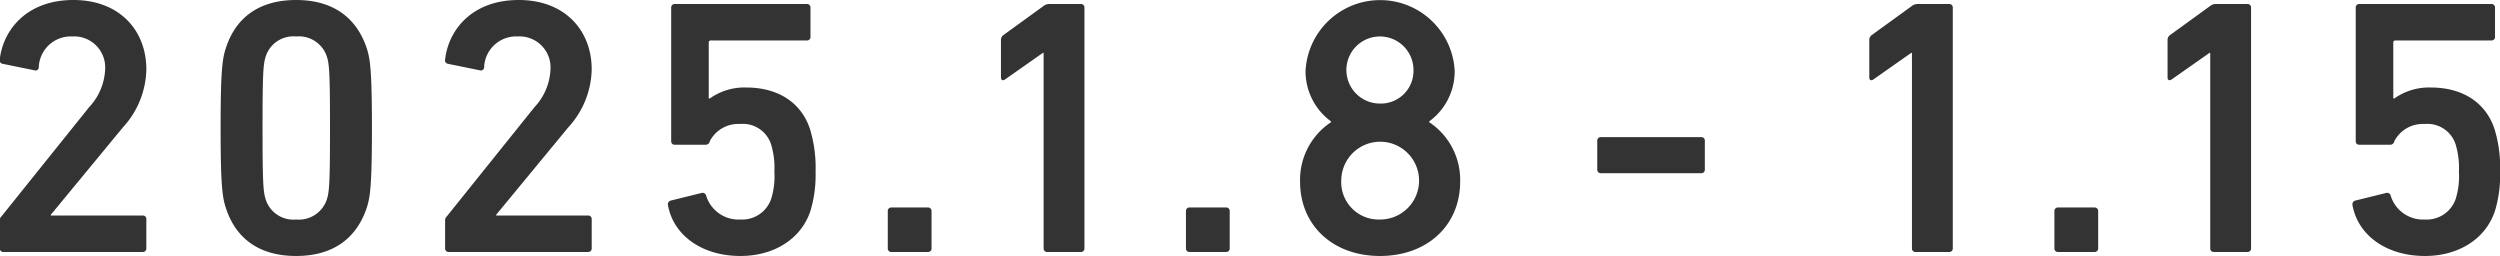 <svg xmlns="http://www.w3.org/2000/svg" width="205.68" height="21.07" viewBox="0 0 205.68 21.07">
  <defs>
    <style>
      .cls-1 {
        fill: #333;
        fill-rule: evenodd;
      }
    </style>
  </defs>
  <path id="univ_date4.svg" class="cls-1" d="M1768.86,1349.02a0.283,0.283,0,0,0,.3.3h11.46a0.283,0.283,0,0,0,.3-0.3v-2.4a0.283,0.283,0,0,0-.3-0.3h-7.56v-0.06l5.94-7.2a7.236,7.236,0,0,0,1.92-4.77c0-3.18-2.19-5.7-6-5.7-3.87,0-5.79,2.49-6.06,4.89a0.29,0.29,0,0,0,.24.36l2.64,0.54a0.263,0.263,0,0,0,.33-0.24,2.633,2.633,0,0,1,2.76-2.55,2.55,2.55,0,0,1,2.7,2.7,4.836,4.836,0,0,1-1.32,3.12l-7.2,8.97a0.461,0.461,0,0,0-.15.39v2.25Zm18.59-3.36c0.81,2.55,2.76,3.99,5.79,3.99s4.98-1.44,5.82-3.99c0.27-.84.42-1.8,0.42-6.54s-0.15-5.7-.42-6.54c-0.84-2.55-2.79-3.99-5.82-3.99s-4.98,1.44-5.79,3.99c-0.27.84-.42,1.8-0.42,6.54S1787.18,1344.82,1787.45,1345.66Zm3.3-.63c-0.21-.63-0.27-1.32-0.27-5.91s0.06-5.28.27-5.91a2.389,2.389,0,0,1,2.49-1.62,2.426,2.426,0,0,1,2.52,1.62c0.21,0.63.27,1.32,0.27,5.91s-0.06,5.28-.27,5.91a2.426,2.426,0,0,1-2.52,1.62A2.389,2.389,0,0,1,1790.75,1345.03Zm14.75,3.99a0.283,0.283,0,0,0,.3.3h11.46a0.283,0.283,0,0,0,.3-0.3v-2.4a0.283,0.283,0,0,0-.3-0.3h-7.56v-0.06l5.94-7.2a7.236,7.236,0,0,0,1.92-4.77c0-3.18-2.19-5.7-6-5.7-3.87,0-5.79,2.49-6.06,4.89a0.29,0.29,0,0,0,.24.36l2.64,0.54a0.263,0.263,0,0,0,.33-0.24,2.633,2.633,0,0,1,2.76-2.55,2.55,2.55,0,0,1,2.7,2.7,4.836,4.836,0,0,1-1.32,3.12l-7.2,8.97a0.461,0.461,0,0,0-.15.39v2.25Zm18.33-3.57c0.45,2.52,2.82,4.2,5.97,4.2,2.7,0,4.98-1.35,5.76-3.72a10.269,10.269,0,0,0,.42-3.21,10.953,10.953,0,0,0-.45-3.48c-0.72-2.22-2.64-3.45-5.25-3.45a4.9,4.9,0,0,0-3,.9h-0.09v-4.59a0.159,0.159,0,0,1,.18-0.18h7.89a0.283,0.283,0,0,0,.3-0.3v-2.4a0.283,0.283,0,0,0-.3-0.3H1824.4a0.283,0.283,0,0,0-.3.3v10.98a0.283,0.283,0,0,0,.3.3h2.52a0.351,0.351,0,0,0,.36-0.3,2.638,2.638,0,0,1,2.49-1.41,2.44,2.44,0,0,1,2.55,1.68,6.645,6.645,0,0,1,.27,2.25,6.249,6.249,0,0,1-.27,2.25,2.52,2.52,0,0,1-2.52,1.68,2.785,2.785,0,0,1-2.82-1.95,0.3,0.3,0,0,0-.36-0.24l-2.55.63A0.319,0.319,0,0,0,1823.83,1345.45Zm18.09,3.57a0.283,0.283,0,0,0,.3.3h3a0.283,0.283,0,0,0,.3-0.3v-3.06a0.283,0.283,0,0,0-.3-0.3h-3a0.283,0.283,0,0,0-.3.3v3.06Zm12.82,0a0.283,0.283,0,0,0,.3.3h2.76a0.283,0.283,0,0,0,.3-0.3v-19.8a0.283,0.283,0,0,0-.3-0.3h-2.55a0.783,0.783,0,0,0-.54.18l-3.27,2.37a0.487,0.487,0,0,0-.21.42v3.06c0,0.24.15,0.3,0.33,0.18l3.12-2.19h0.06v16.08Zm11.71,0a0.283,0.283,0,0,0,.3.3h3a0.283,0.283,0,0,0,.3-0.3v-3.06a0.283,0.283,0,0,0-.3-0.3h-3a0.283,0.283,0,0,0-.3.3v3.06Zm9.39-5.49c0,3.63,2.73,6.12,6.57,6.12,3.87,0,6.6-2.49,6.6-6.12a5.685,5.685,0,0,0-2.55-4.89v-0.06a5.1,5.1,0,0,0,2.1-4.17,6.144,6.144,0,0,0-12.27,0,5.1,5.1,0,0,0,2.1,4.17v0.06A5.685,5.685,0,0,0,1875.84,1343.53Zm6.57-6.42a2.76,2.76,0,1,1,2.76-2.76A2.689,2.689,0,0,1,1882.41,1337.11Zm-3.18,6.27a3.2,3.2,0,1,1,3.18,3.27A3.079,3.079,0,0,1,1879.23,1343.38Zm21.36-.54h8.25a0.283,0.283,0,0,0,.3-0.3v-2.37a0.283,0.283,0,0,0-.3-0.3h-8.25a0.283,0.283,0,0,0-.3.3v2.37A0.283,0.283,0,0,0,1900.59,1342.84Zm25.59,6.18a0.283,0.283,0,0,0,.3.3h2.76a0.283,0.283,0,0,0,.3-0.3v-19.8a0.283,0.283,0,0,0-.3-0.3h-2.55a0.783,0.783,0,0,0-.54.18l-3.27,2.37a0.487,0.487,0,0,0-.21.42v3.06c0,0.24.15,0.3,0.33,0.18l3.12-2.19h0.06v16.08Zm11.72,0a0.283,0.283,0,0,0,.3.3h3a0.283,0.283,0,0,0,.3-0.3v-3.06a0.283,0.283,0,0,0-.3-0.3h-3a0.283,0.283,0,0,0-.3.3v3.06Zm12.82,0a0.283,0.283,0,0,0,.3.3h2.76a0.283,0.283,0,0,0,.3-0.3v-19.8a0.283,0.283,0,0,0-.3-0.3h-2.55a0.783,0.783,0,0,0-.54.18l-3.27,2.37a0.487,0.487,0,0,0-.21.42v3.06c0,0.24.15,0.3,0.33,0.18l3.12-2.19h0.06v16.08Zm11.7-3.57c0.45,2.52,2.82,4.2,5.97,4.2,2.7,0,4.98-1.35,5.76-3.72a10.269,10.269,0,0,0,.42-3.21,10.953,10.953,0,0,0-.45-3.48c-0.72-2.22-2.64-3.45-5.25-3.45a4.9,4.9,0,0,0-3,.9h-0.09v-4.59a0.159,0.159,0,0,1,.18-0.18h7.89a0.283,0.283,0,0,0,.3-0.3v-2.4a0.283,0.283,0,0,0-.3-0.3h-10.86a0.283,0.283,0,0,0-.3.3v10.98a0.283,0.283,0,0,0,.3.3h2.52a0.351,0.351,0,0,0,.36-0.3,2.638,2.638,0,0,1,2.49-1.41,2.44,2.44,0,0,1,2.55,1.68,6.645,6.645,0,0,1,.27,2.25,6.249,6.249,0,0,1-.27,2.25,2.52,2.52,0,0,1-2.52,1.68,2.785,2.785,0,0,1-2.82-1.95,0.3,0.3,0,0,0-.36-0.24l-2.55.63A0.319,0.319,0,0,0,1962.42,1345.45Z" transform="translate(-1768.88 -1328.59)"/>
</svg>
